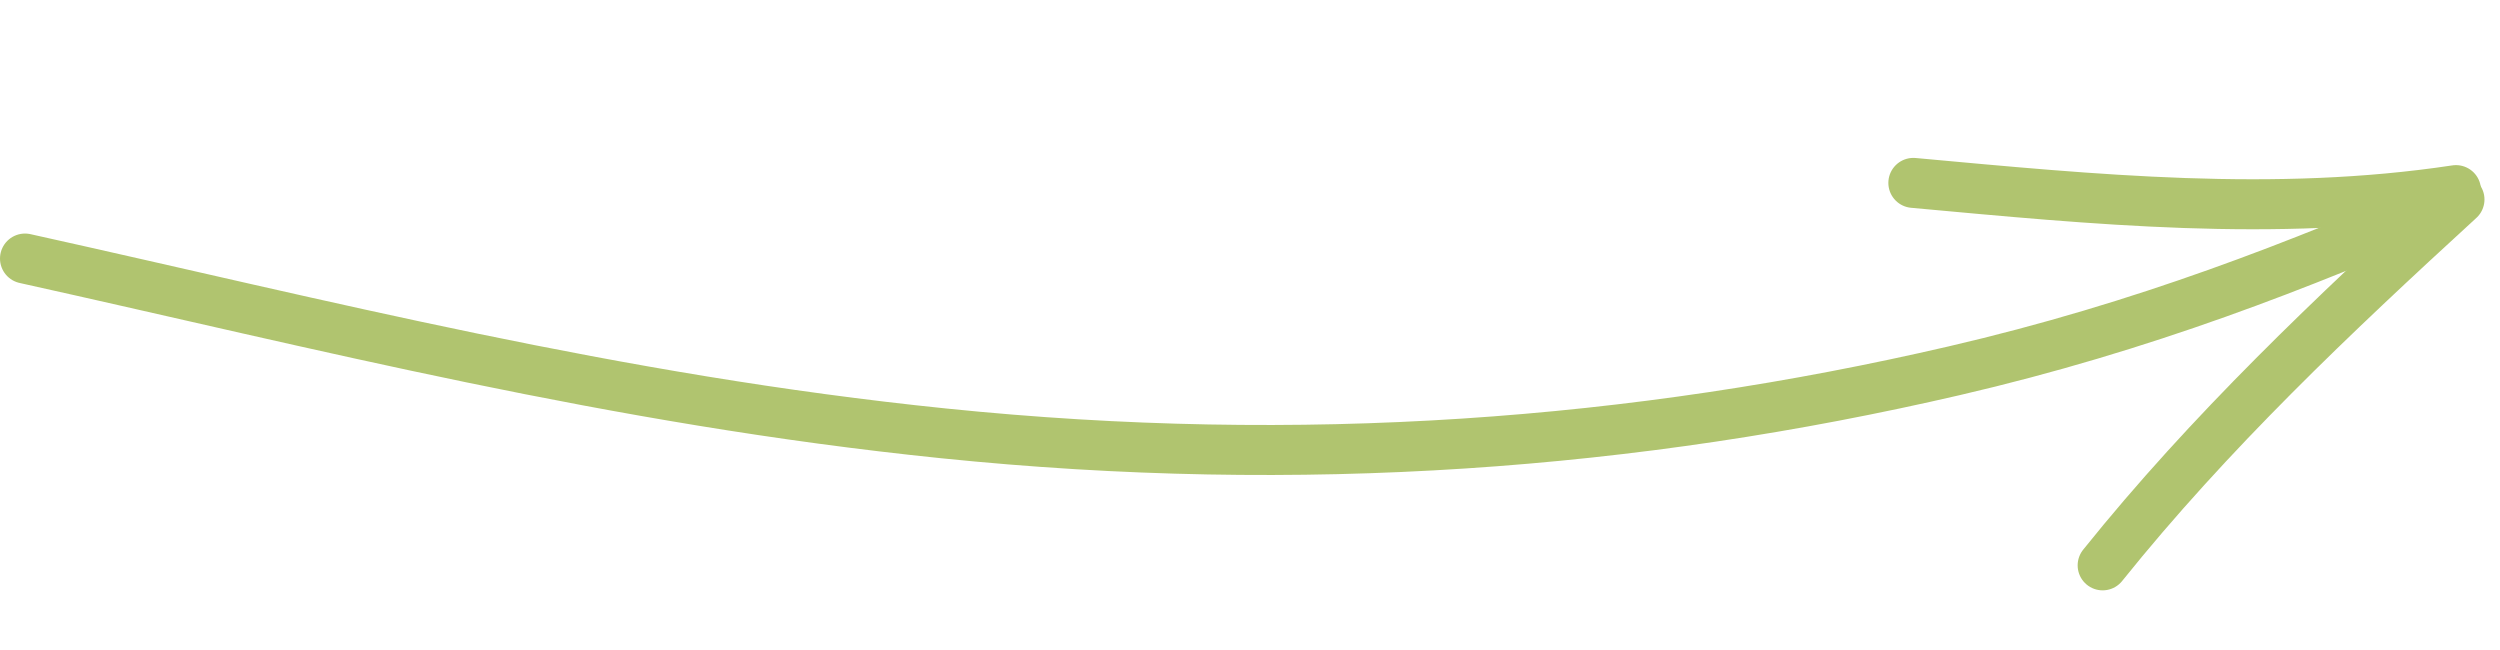 <?xml version="1.0" encoding="UTF-8"?> <svg xmlns="http://www.w3.org/2000/svg" width="100" height="26" viewBox="0 0 100 26" fill="none"><path d="M1 10.342C12.921 12.984 24.539 15.982 37.749 17.335C52.063 18.802 65.43 17.787 78.166 14.831C85.747 13.071 91.986 10.614 98 8" stroke="#B0C46F" stroke-width="2" stroke-linecap="round"></path><path d="M98.379 7.979C93.321 12.613 88.404 17.26 84.106 22.614" stroke="#B0C46F" stroke-width="2" stroke-linecap="round"></path><path d="M98.239 7.605C90.967 8.703 83.78 7.979 76.534 7.316" stroke="#B0C46F" stroke-width="2" stroke-linecap="round"></path></svg> 